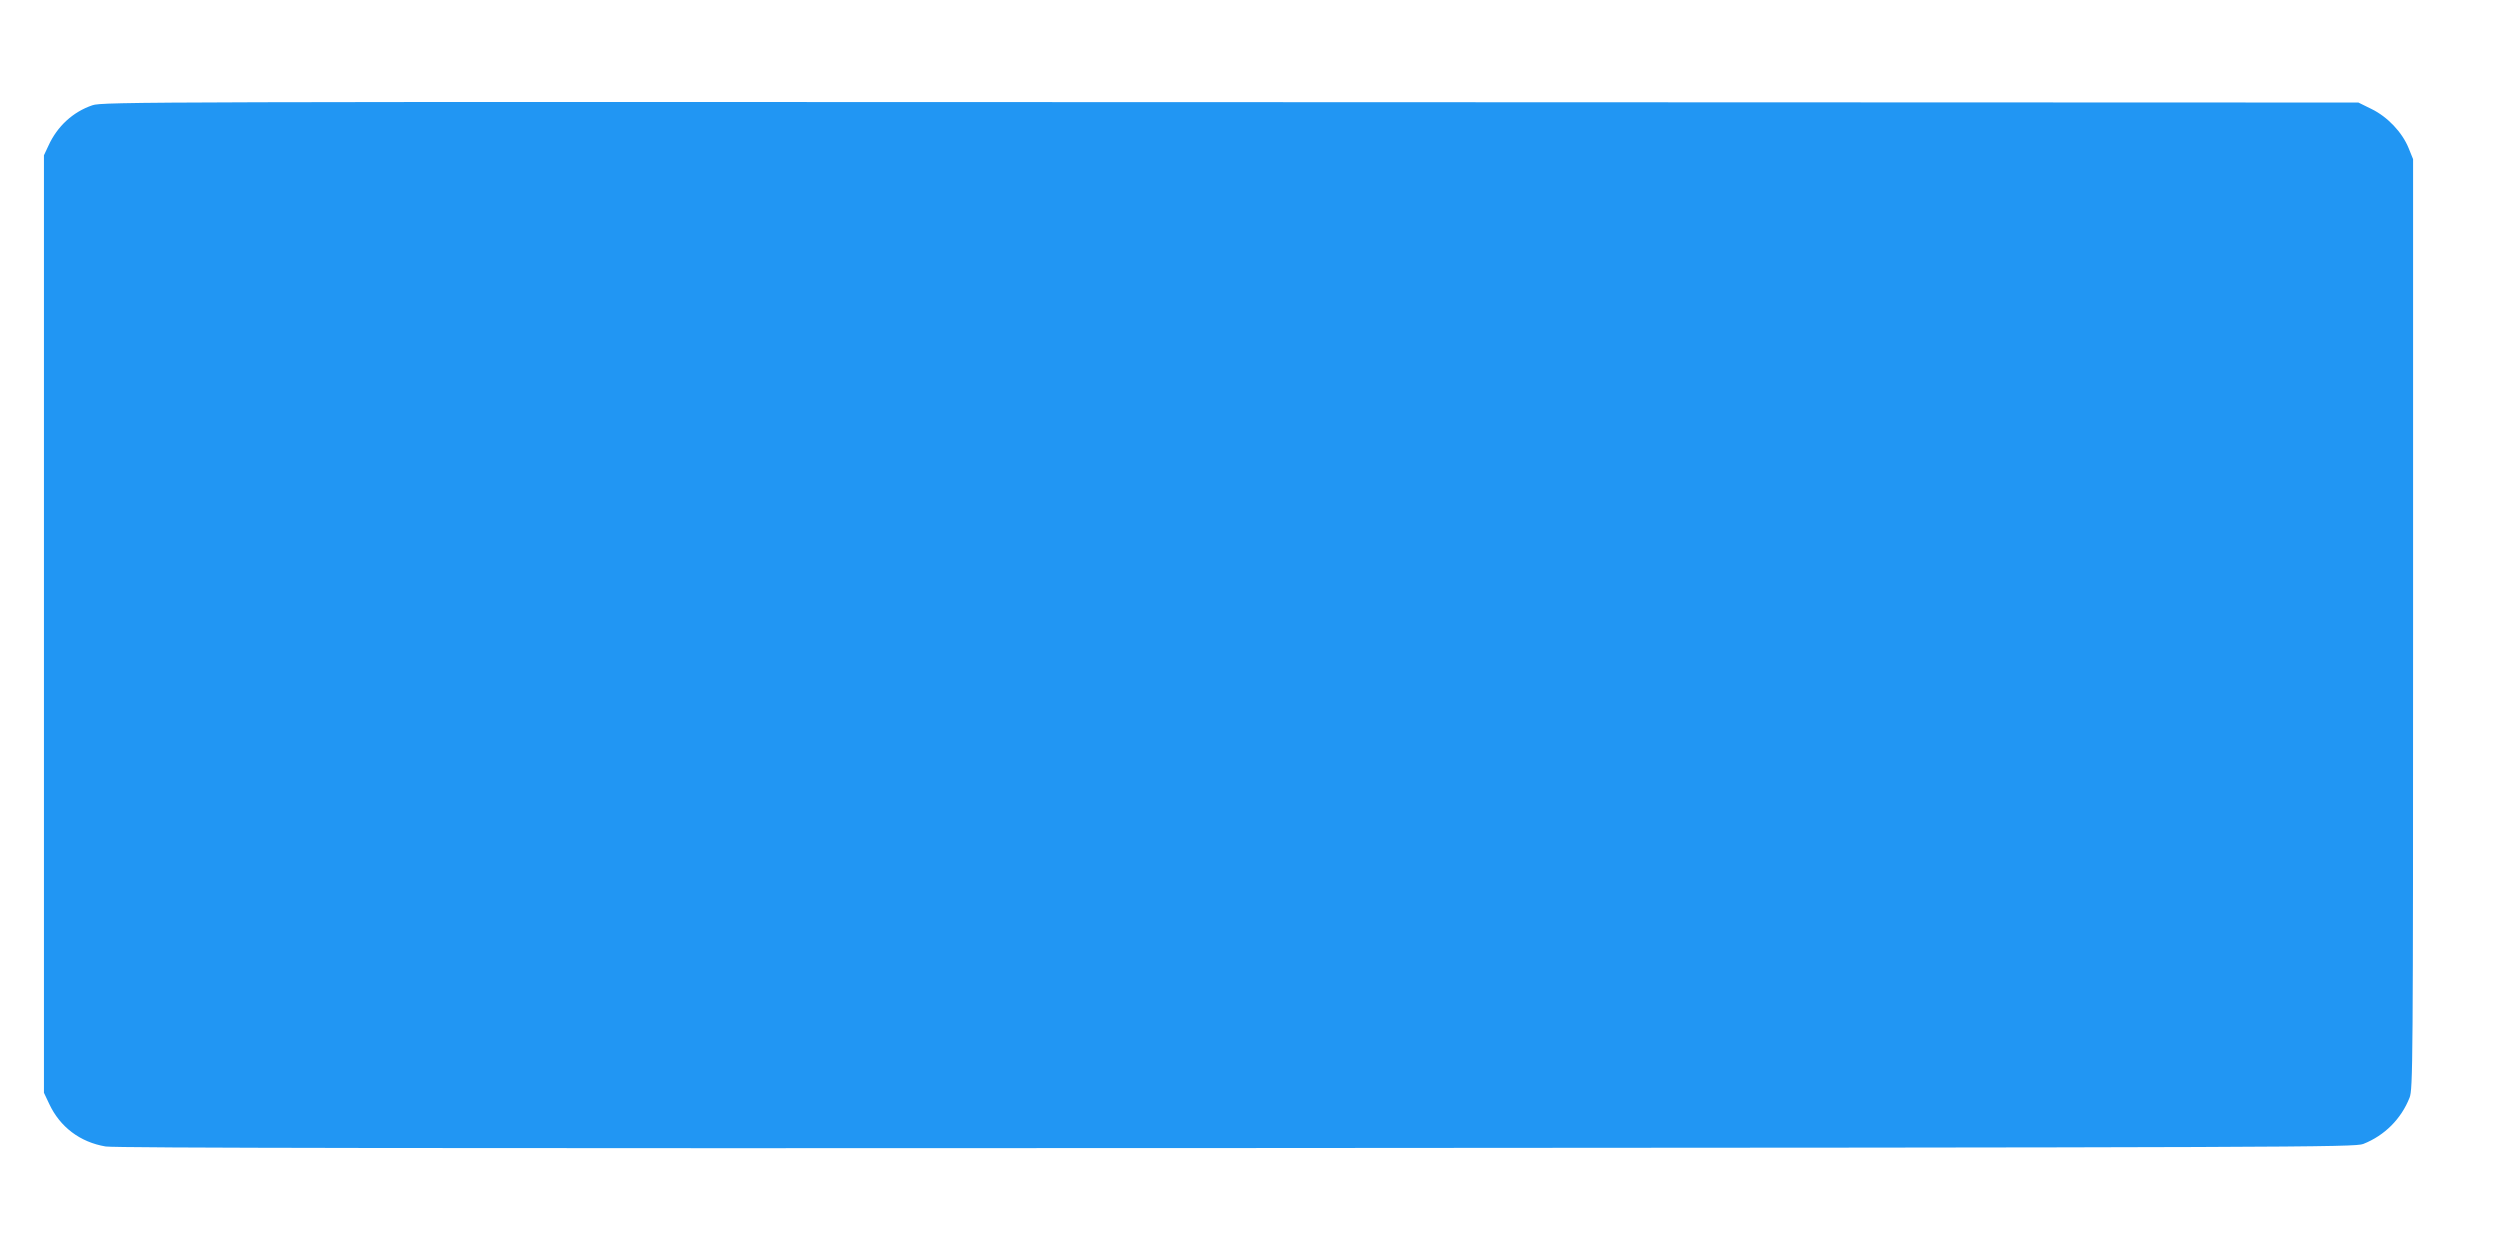 <?xml version="1.0" standalone="no"?>
<!DOCTYPE svg PUBLIC "-//W3C//DTD SVG 20010904//EN"
 "http://www.w3.org/TR/2001/REC-SVG-20010904/DTD/svg10.dtd">
<svg version="1.0" xmlns="http://www.w3.org/2000/svg"
 width="1280pt" height="640pt" viewBox="0 0 1280 640"
 preserveAspectRatio="xMidYMid meet">
<g transform="translate(0,640) scale(0.1,-0.1)"
fill="#2196f3" stroke="none">
<path d="M473 5861 c-100 -34 -180 -108 -225 -207 l-23 -49 0 -2400 0 -2400
27 -57 c55 -118 158 -196 289 -218 46 -8 1678 -10 5789 -8 5459 3 5727 4 5770
21 109 43 194 128 237 237 17 43 18 168 18 2425 l0 2380 -23 57 c-33 81 -108
160 -190 200 l-67 33 -5775 2 c-5537 2 -5777 2 -5827 -16z"/>
</g>
</svg>
